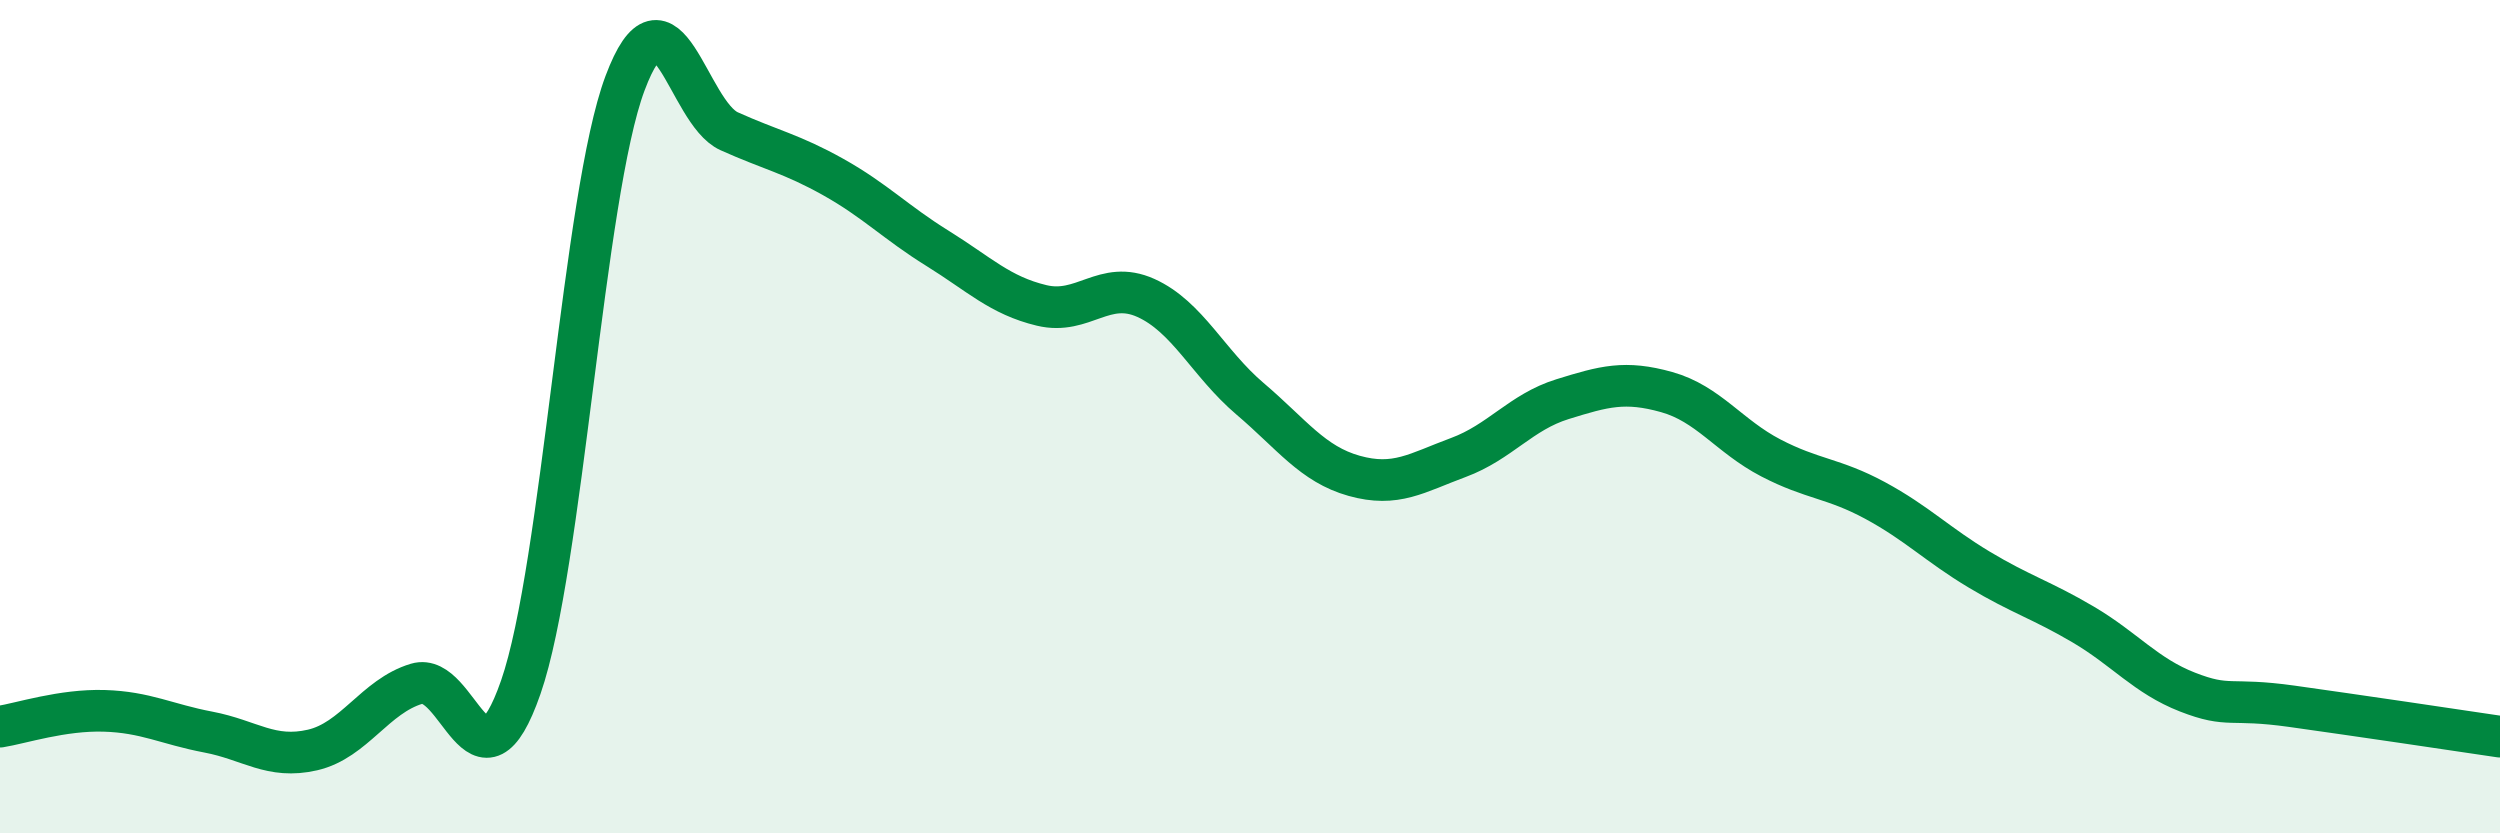 
    <svg width="60" height="20" viewBox="0 0 60 20" xmlns="http://www.w3.org/2000/svg">
      <path
        d="M 0,17.44 C 0.5,17.36 1.5,17.03 2.5,17.06 C 3.5,17.09 4,17.38 5,17.57 C 6,17.76 6.5,18.23 7.5,18 C 8.5,17.77 9,16.71 10,16.41 C 11,16.11 11.5,19.37 12.5,16.49 C 13.5,13.61 14,4.67 15,2 C 16,-0.67 16.5,2.7 17.5,3.15 C 18.5,3.6 19,3.69 20,4.25 C 21,4.81 21.5,5.34 22.5,5.96 C 23.5,6.58 24,7.09 25,7.33 C 26,7.57 26.5,6.7 27.5,7.15 C 28.5,7.6 29,8.72 30,9.57 C 31,10.42 31.5,11.14 32.5,11.42 C 33.5,11.7 34,11.35 35,10.98 C 36,10.61 36.5,9.89 37.5,9.58 C 38.5,9.27 39,9.13 40,9.41 C 41,9.69 41.5,10.47 42.5,10.99 C 43.5,11.51 44,11.47 45,12.01 C 46,12.55 46.5,13.07 47.5,13.67 C 48.5,14.27 49,14.4 50,14.99 C 51,15.58 51.5,16.22 52.5,16.61 C 53.5,17 53.5,16.74 55,16.95 C 56.5,17.16 59,17.53 60,17.68L60 20L0 20Z"
        fill="#008740"
        opacity="0.1"
        stroke-linecap="round"
        stroke-linejoin="round"
      />
      <path
        d="M 0,17.44 C 0.5,17.36 1.5,17.03 2.5,17.06 C 3.5,17.09 4,17.38 5,17.57 C 6,17.76 6.5,18.23 7.5,18 C 8.5,17.77 9,16.71 10,16.41 C 11,16.11 11.5,19.37 12.5,16.49 C 13.5,13.61 14,4.67 15,2 C 16,-0.67 16.5,2.7 17.5,3.15 C 18.5,3.6 19,3.69 20,4.25 C 21,4.81 21.5,5.34 22.5,5.96 C 23.5,6.58 24,7.09 25,7.33 C 26,7.57 26.5,6.7 27.5,7.15 C 28.5,7.6 29,8.72 30,9.57 C 31,10.42 31.5,11.14 32.5,11.42 C 33.5,11.7 34,11.35 35,10.98 C 36,10.61 36.5,9.89 37.5,9.58 C 38.5,9.27 39,9.13 40,9.41 C 41,9.69 41.5,10.47 42.5,10.99 C 43.5,11.51 44,11.47 45,12.01 C 46,12.55 46.5,13.07 47.5,13.67 C 48.5,14.27 49,14.4 50,14.99 C 51,15.58 51.5,16.22 52.5,16.61 C 53.5,17 53.5,16.74 55,16.95 C 56.5,17.16 59,17.53 60,17.68"
        stroke="#008740"
        stroke-width="1"
        fill="none"
        stroke-linecap="round"
        stroke-linejoin="round"
      />
    </svg>
  